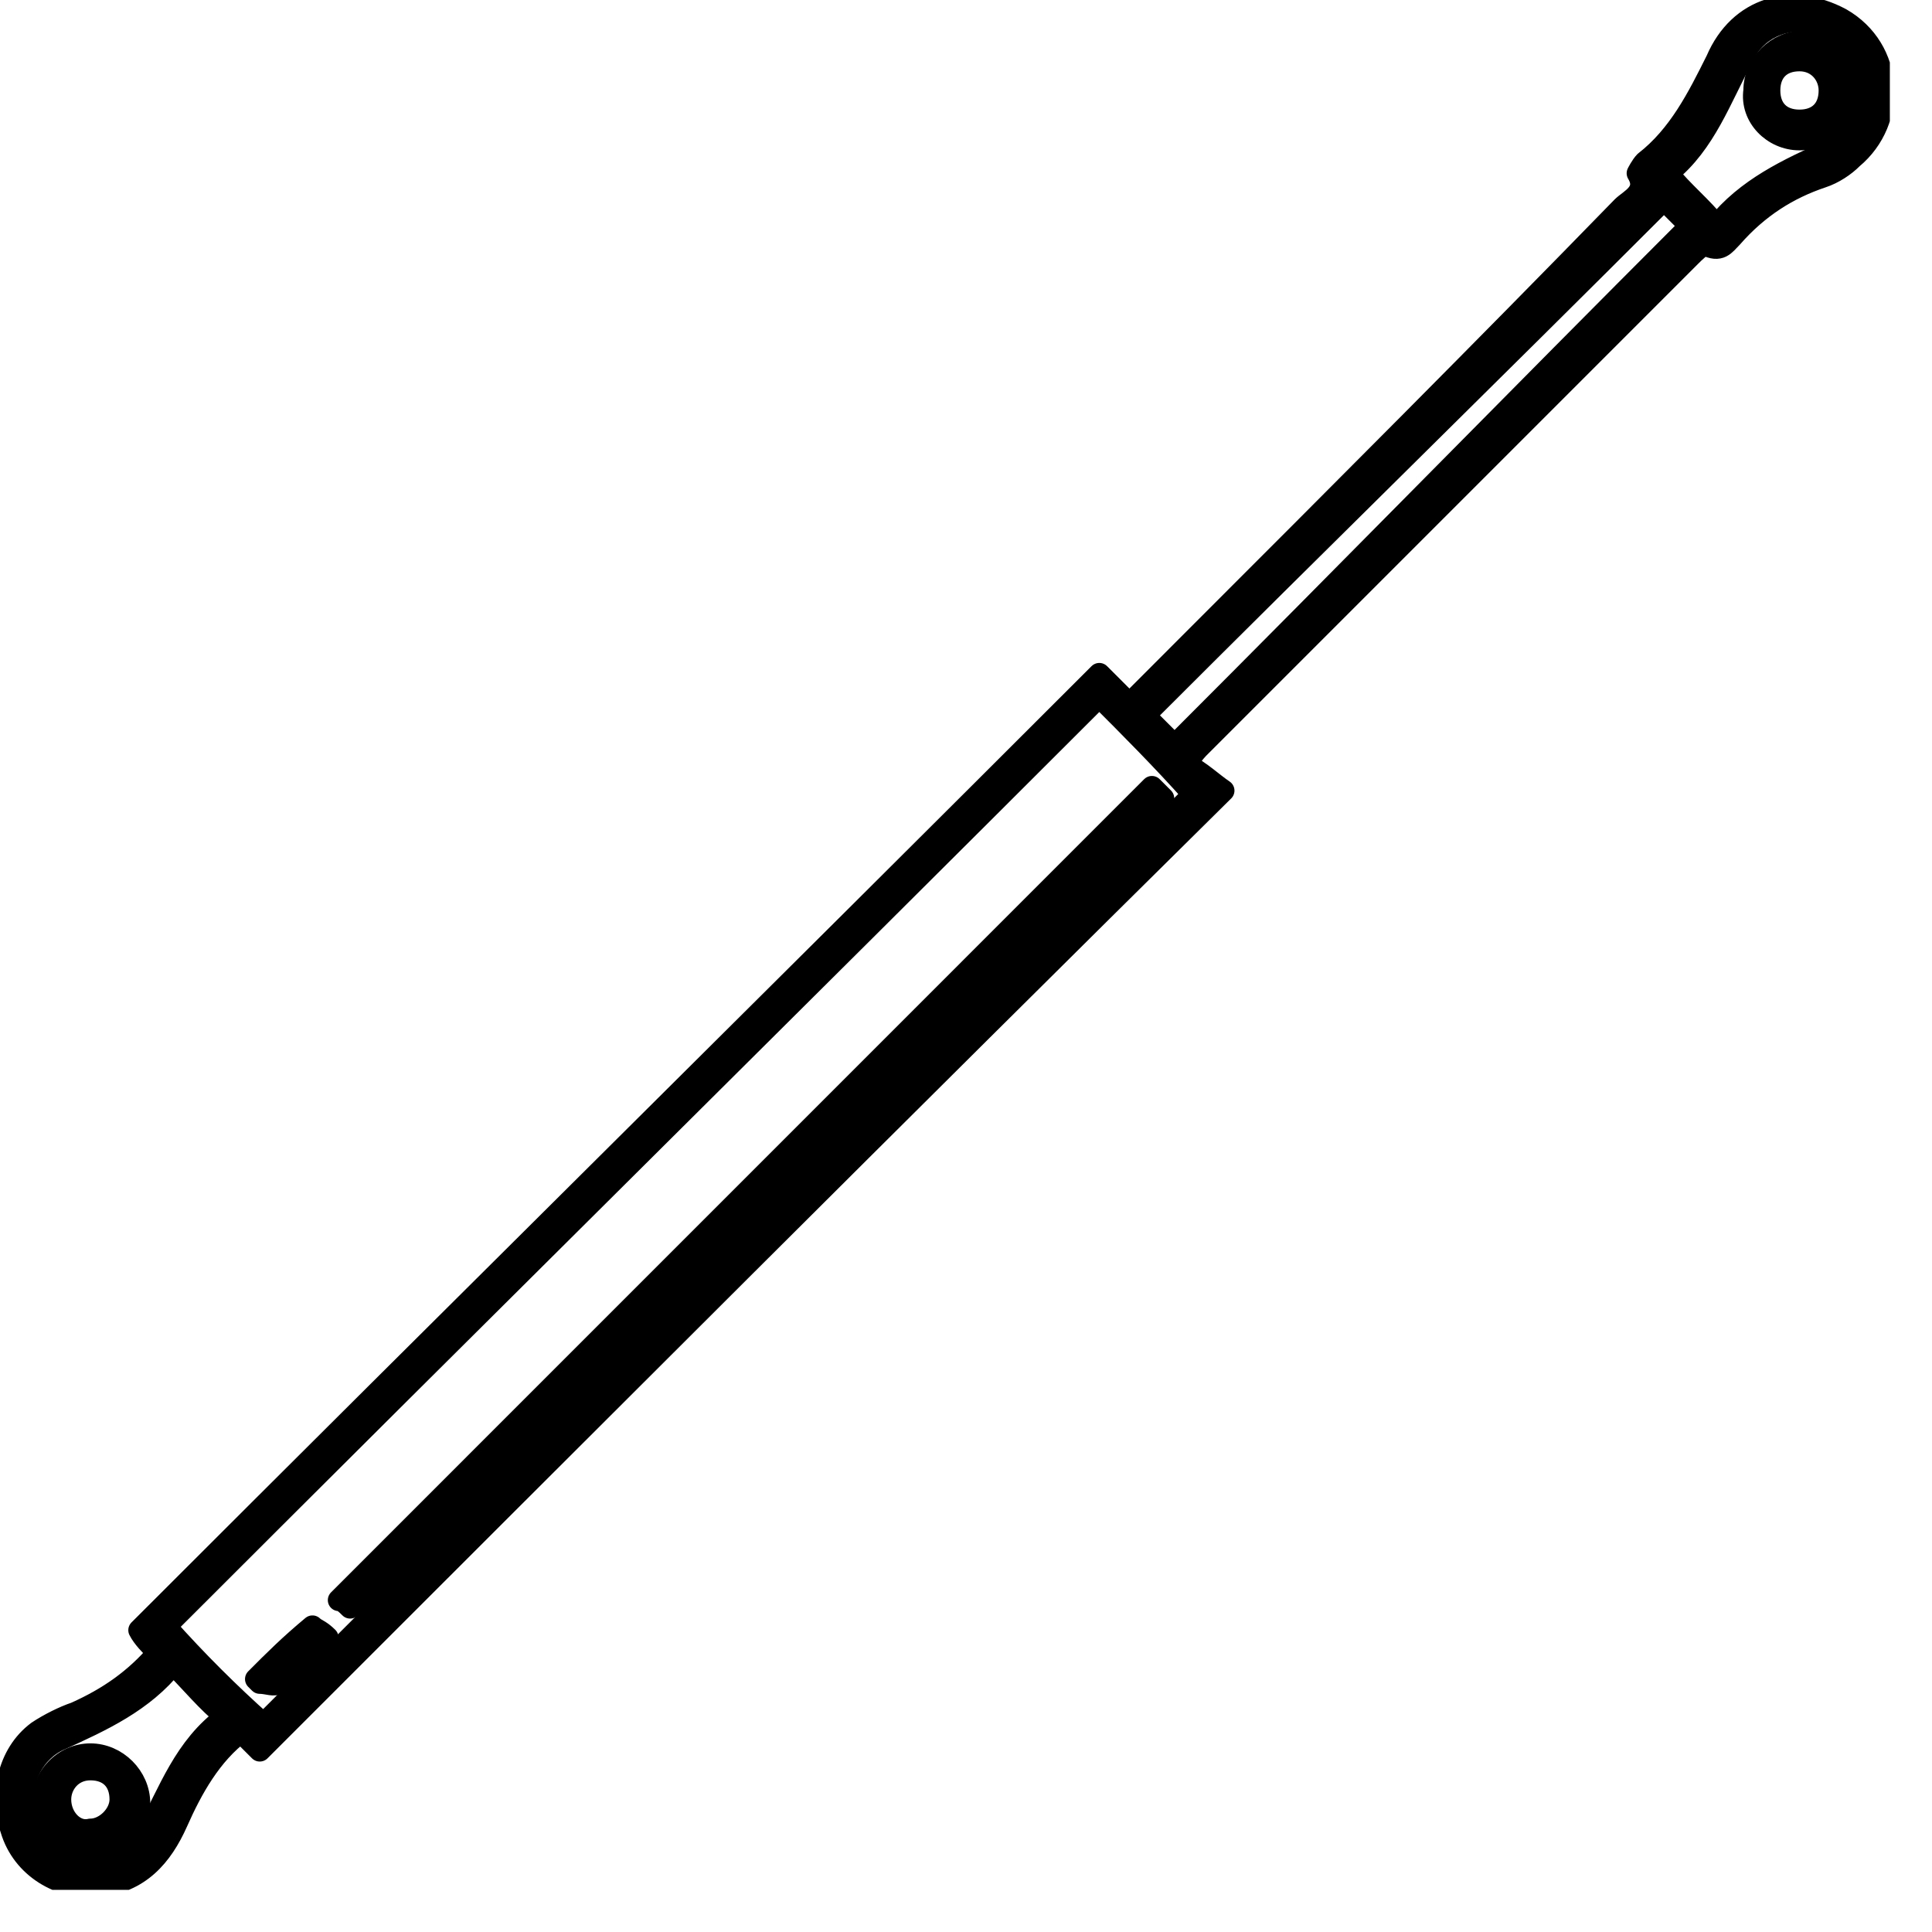<svg width="22" height="22" viewBox="0 0 22 22" fill="none" xmlns="http://www.w3.org/2000/svg">
<g clip-path="url(#clip0_2001_18009)">
<path d="M12.518 7.674C12.603 7.76 12.732 7.888 12.861 8.017C13.118 7.76 13.375 7.503 13.632 7.245C15.261 5.616 16.89 3.987 18.476 2.358C18.562 2.273 18.776 2.187 18.648 1.973C18.648 1.973 18.691 1.887 18.733 1.844C19.119 1.544 19.334 1.115 19.548 0.686C19.805 0.086 20.405 -0.085 20.963 0.215C21.563 0.558 21.606 1.372 21.091 1.801C21.006 1.887 20.877 1.973 20.748 2.015C20.363 2.144 20.02 2.358 19.72 2.701C19.634 2.787 19.591 2.873 19.419 2.787C19.377 2.787 19.291 2.873 19.248 2.916C18.048 4.116 16.89 5.273 15.69 6.474C15.004 7.16 14.361 7.803 13.675 8.489C13.632 8.531 13.589 8.574 13.504 8.703C13.675 8.789 13.804 8.917 13.932 9.003C10.245 12.647 6.602 16.291 2.958 19.934C2.915 19.892 2.829 19.806 2.744 19.72C2.401 19.977 2.186 20.363 2.015 20.749C1.843 21.135 1.586 21.435 1.115 21.478C0.686 21.521 0.257 21.263 0.129 20.835C-6.40078e-05 20.449 0.086 19.977 0.429 19.72C0.557 19.634 0.729 19.549 0.857 19.506C1.243 19.334 1.543 19.12 1.8 18.82C1.715 18.734 1.629 18.648 1.586 18.563C5.23 14.919 8.874 11.318 12.518 7.674ZM3.001 19.634C6.559 16.076 10.074 12.561 13.589 9.046C13.246 8.66 12.861 8.274 12.518 7.931C8.959 11.489 5.401 15.005 1.886 18.52C2.229 18.906 2.615 19.291 3.001 19.634ZM18.948 2.273C16.976 4.245 15.004 6.174 13.032 8.146C13.161 8.274 13.246 8.36 13.375 8.489C15.347 6.517 17.276 4.545 19.248 2.573C19.162 2.487 19.034 2.358 18.948 2.273ZM19.548 2.573C19.891 2.144 20.363 1.93 20.834 1.715C21.134 1.587 21.306 1.244 21.263 0.901C21.22 0.601 20.963 0.344 20.663 0.258C20.32 0.172 19.977 0.344 19.848 0.644C19.591 1.115 19.419 1.63 18.991 1.973C19.162 2.187 19.377 2.358 19.548 2.573ZM1.972 18.948C1.629 19.377 1.157 19.591 0.686 19.806C0.386 19.934 0.214 20.277 0.257 20.62C0.3 20.92 0.557 21.178 0.857 21.263C1.2 21.349 1.543 21.178 1.672 20.878C1.929 20.406 2.1 19.892 2.572 19.549C2.358 19.377 2.186 19.163 1.972 18.948Z" fill="black" stroke="black" stroke-width="0.25" stroke-miterlimit="10" stroke-linecap="round" stroke-linejoin="round"/>
<path d="M13.117 8.961C13.16 9.004 13.203 9.047 13.246 9.09C10.16 12.176 7.073 15.22 3.987 18.306C3.944 18.263 3.901 18.221 3.858 18.221C6.944 15.134 10.031 12.047 13.117 8.961Z" fill="black" stroke="black" stroke-width="0.25" stroke-miterlimit="10" stroke-linecap="round" stroke-linejoin="round"/>
<path d="M2.915 19.12C3.129 18.905 3.301 18.734 3.558 18.52C3.601 18.562 3.644 18.562 3.73 18.648C3.515 18.82 3.344 18.991 3.172 19.163C3.129 19.205 3.044 19.163 2.958 19.163L2.915 19.12Z" fill="black" stroke="black" stroke-width="0.25" stroke-miterlimit="10" stroke-linecap="round" stroke-linejoin="round"/>
<path d="M21.049 1.03C21.049 1.33 20.791 1.587 20.491 1.587C20.191 1.587 19.934 1.33 19.977 1.03C19.977 0.73 20.234 0.473 20.534 0.473C20.834 0.516 21.049 0.73 21.049 1.03ZM20.834 1.03C20.834 0.858 20.706 0.687 20.491 0.687C20.277 0.687 20.148 0.816 20.148 1.03C20.148 1.244 20.277 1.373 20.491 1.373C20.706 1.373 20.834 1.244 20.834 1.03Z" fill="black" stroke="black" stroke-width="0.25" stroke-miterlimit="10" stroke-linecap="round" stroke-linejoin="round"/>
<path d="M1.029 19.977C1.329 19.977 1.586 20.234 1.586 20.534C1.586 20.834 1.329 21.091 1.029 21.091C0.729 21.091 0.472 20.877 0.472 20.577C0.472 20.234 0.729 19.977 1.029 19.977ZM1.029 20.834C1.2 20.834 1.372 20.663 1.372 20.491C1.372 20.277 1.243 20.148 1.029 20.148C0.815 20.148 0.686 20.32 0.686 20.491C0.686 20.705 0.857 20.877 1.029 20.834Z" fill="black" stroke="black" stroke-width="0.25" stroke-miterlimit="10" stroke-linecap="round" stroke-linejoin="round"/>
</g>
<defs>
<clipPath id="clip0_2001_18009">
<rect width="21.52" height="21.52" fill="white"/>
</clipPath>
</defs>
</svg>
